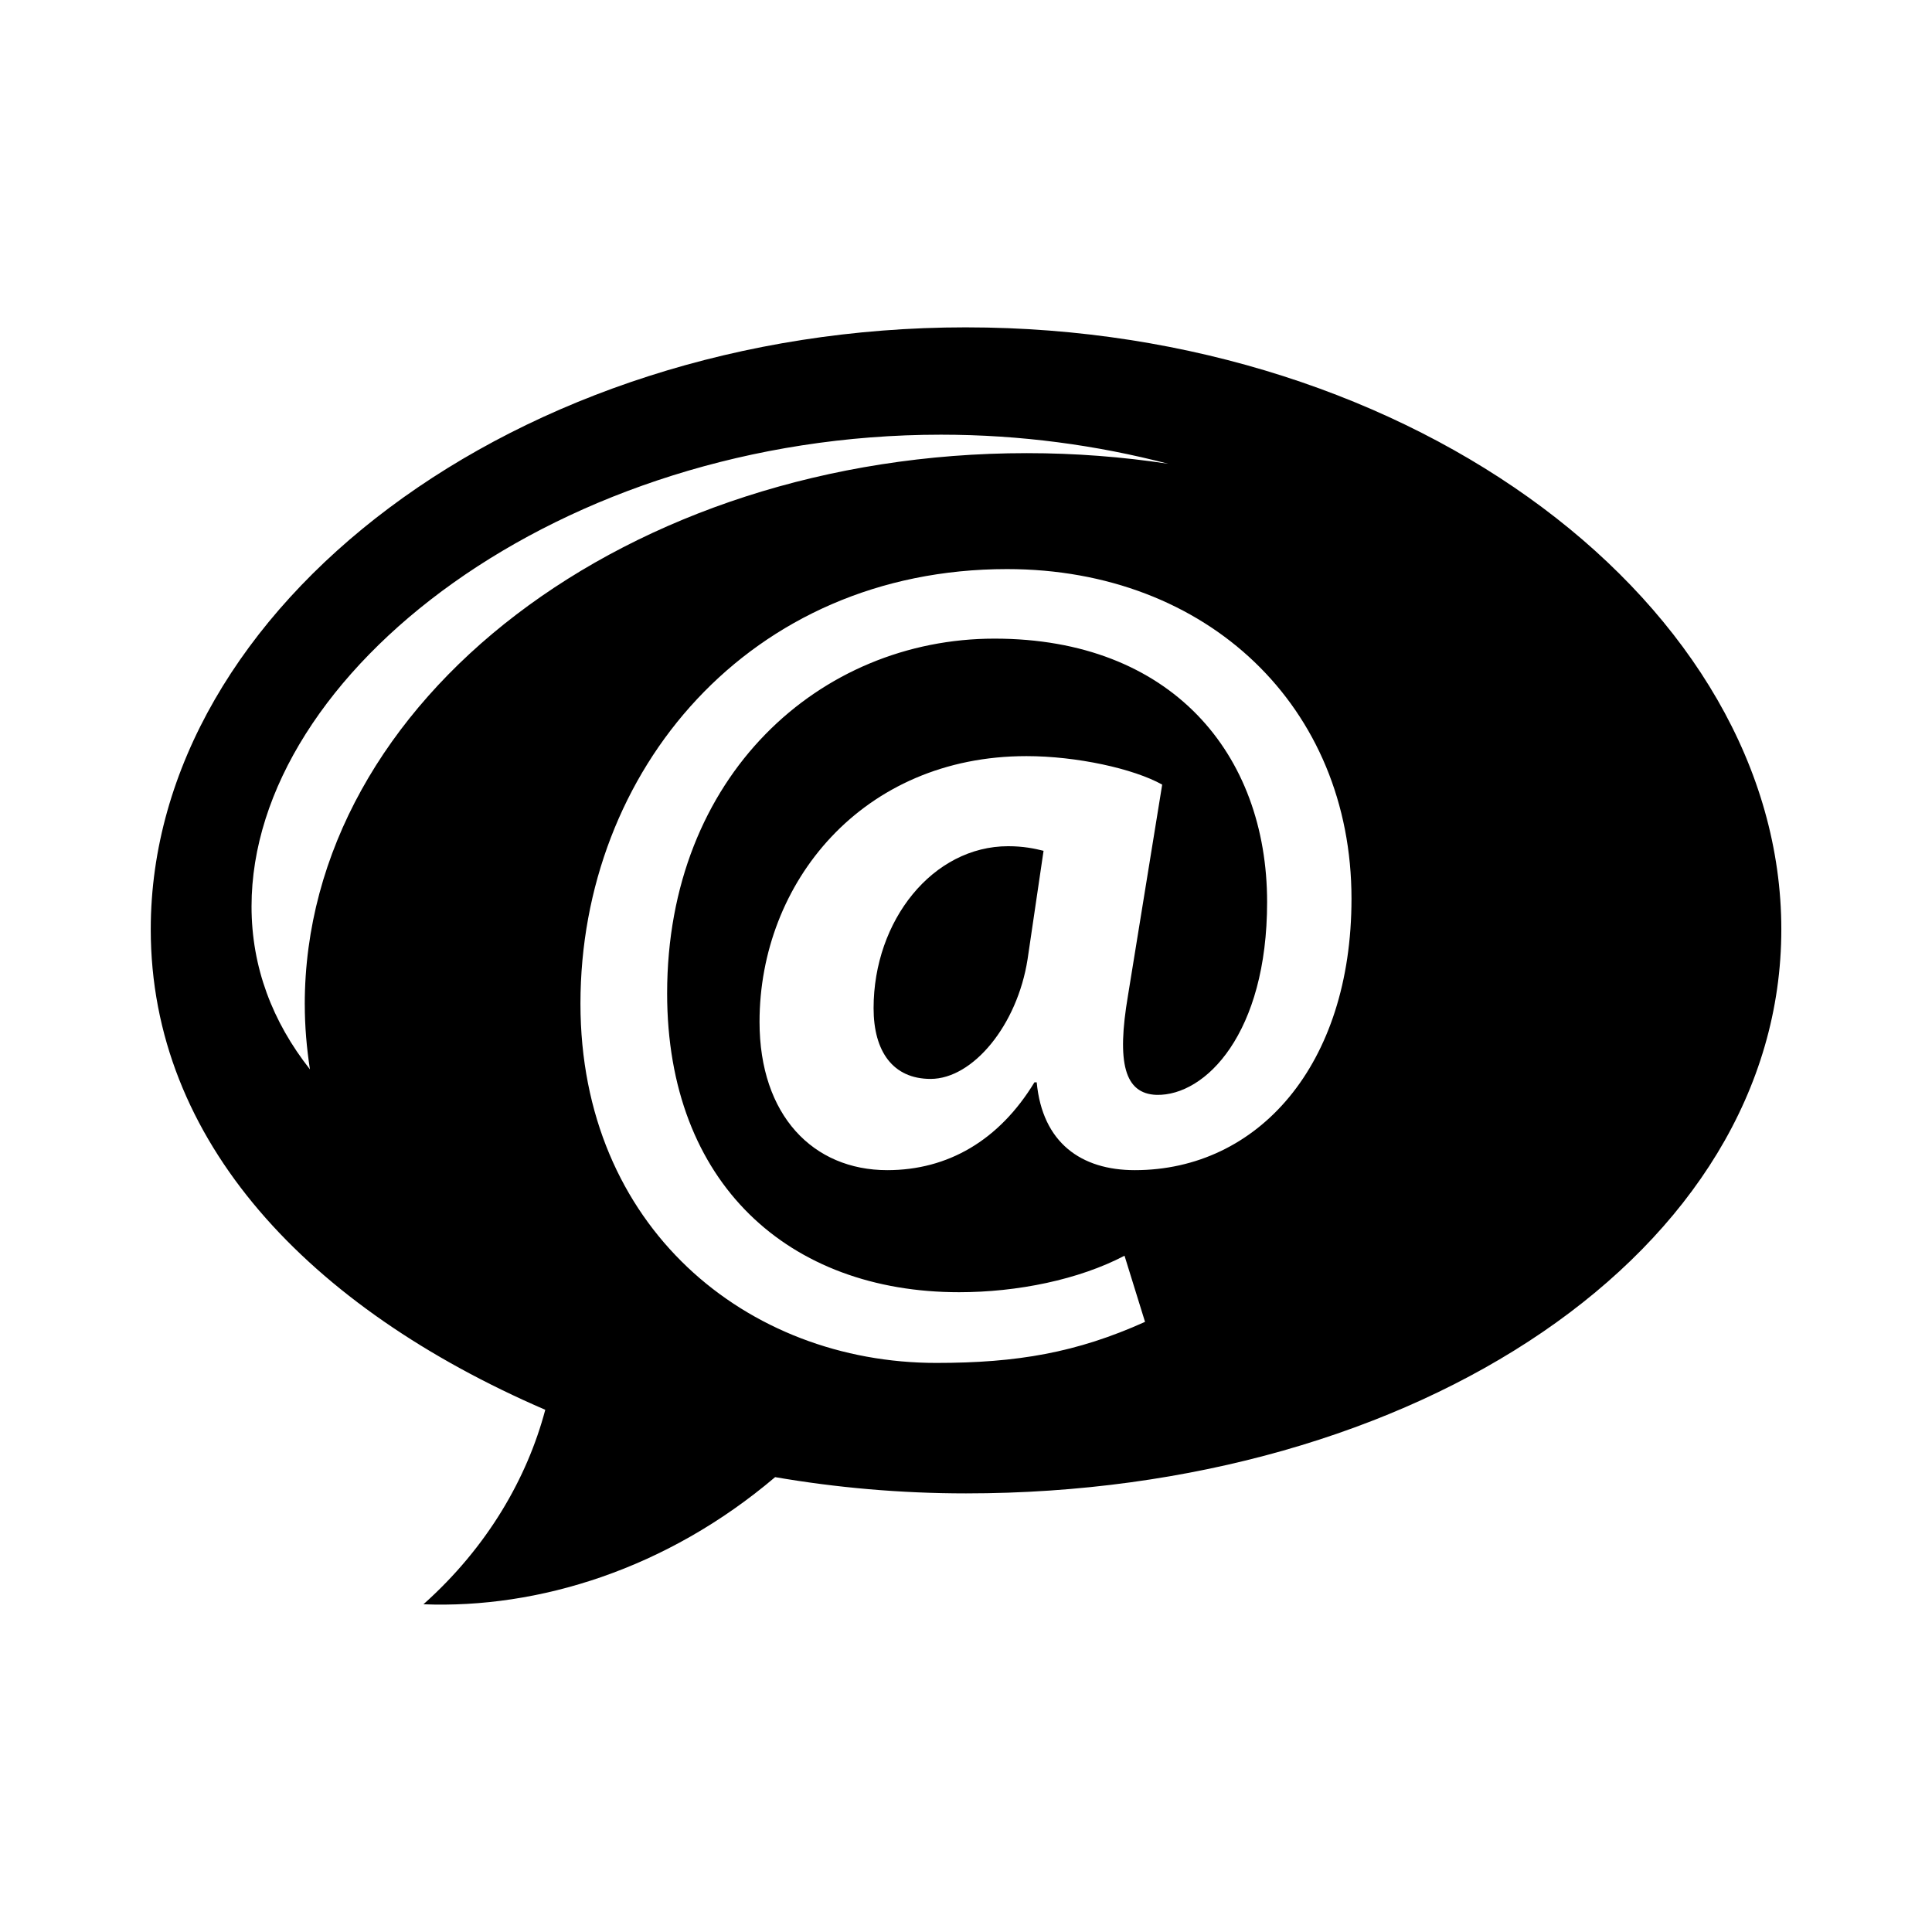 <?xml version="1.0" encoding="UTF-8"?>
<!-- Uploaded to: SVG Repo, www.svgrepo.com, Generator: SVG Repo Mixer Tools -->
<svg fill="#000000" width="800px" height="800px" version="1.1" viewBox="144 144 512 512" xmlns="http://www.w3.org/2000/svg">
 <g>
  <path d="m375.51 411.18c0 11.48 5.141 18.742 15.113 18.742 11.184 0 22.973-14.203 25.699-31.738l4.231-28.711c-2.418-0.613-5.441-1.219-9.371-1.219-19.953 0-35.672 19.656-35.672 42.926z"/>
  <path d="m400 230.75c-119.33 0-216.05 74.211-216.05 159.54 0 56.156 41.891 100.26 104.55 127.32-4.785 18.051-15.289 36.375-32.285 51.539 30.422 1.195 64.438-9.273 93.199-33.695 16.234 2.793 33.16 4.309 50.594 4.309 119.32 0 216.06-64.137 216.06-149.47s-96.738-159.54-216.06-159.54zm-175.23 179.43c0 5.824 0.5 11.559 1.367 17.211-9.926-12.605-15.477-27.055-15.477-43.176 0-62.086 81.805-125.02 182.71-125.02 21.098 0 41.352 2.785 60.215 7.707-12.113-1.832-24.641-2.816-37.453-2.816-105.69 0-191.37 65.41-191.37 146.09zm219.96 43.922c-14.203 0-24.48-7.25-25.992-23.27h-0.602c-9.367 15.41-22.973 23.27-38.996 23.27-19.648 0-33.855-14.508-33.855-39.297 0-36.875 27.207-70.426 70.734-70.426 13.301 0 28.414 3.32 35.973 7.551l-9.07 55.922c-3.027 17.836-0.906 25.996 7.559 26.301 13 0.301 29.316-16.32 29.316-51.086 0-39.293-25.391-69.824-72.242-69.824-46.25 0-86.758 36.273-86.758 94.012 0 50.48 32.344 79.195 77.379 79.195 15.418 0 31.738-3.324 43.832-9.672l5.438 17.531c-18.137 8.156-33.855 10.879-55.312 10.879-50.18 0-94.309-35.973-94.309-95.215 0-61.66 44.734-115.16 113.05-115.16 53.195 0 91.285 36.578 91.285 87.355 0.008 44.129-24.781 71.934-57.43 71.934z"/>
 </g>
</svg>